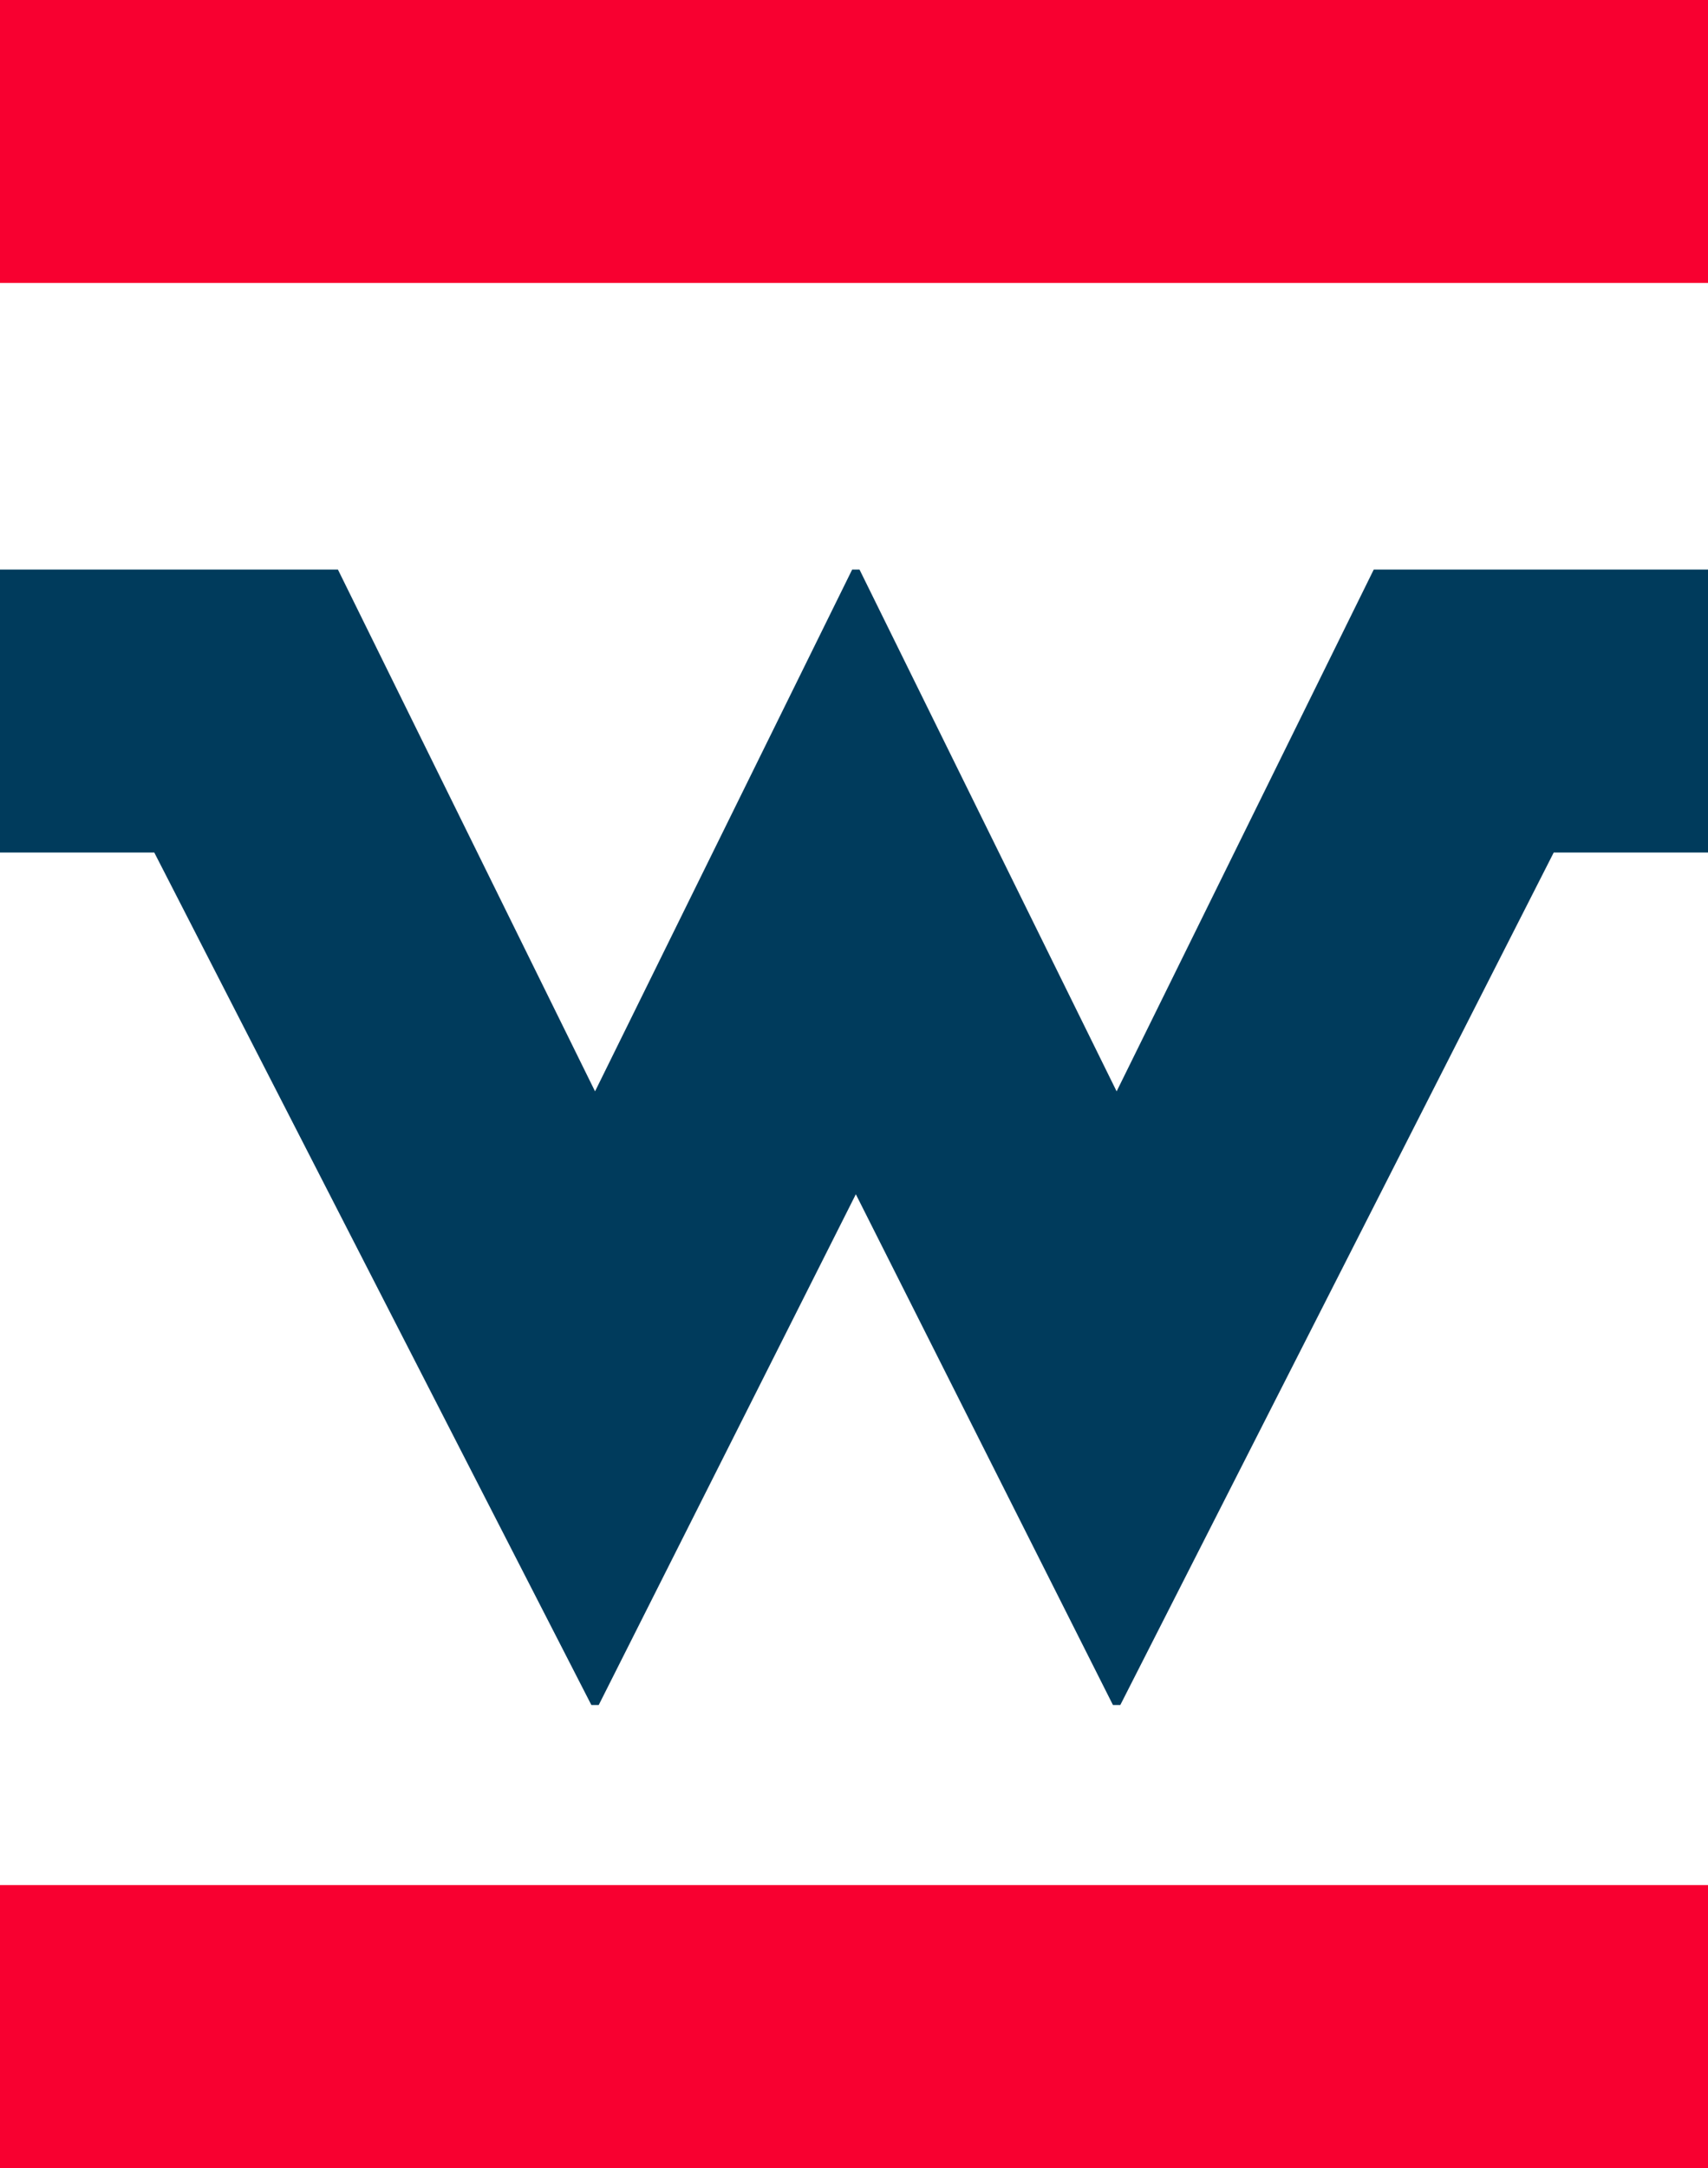 <svg version="1.1" id="Layer_1" xmlns="http://www.w3.org/2000/svg" x="0" y="0" viewBox="0 0 46.5 59" style="enable-background:new 0 0 46.5 59" xml:space="preserve">
  <style>
    @media (prefers-color-scheme: dark) {
      .letter {
        fill: #ffffff;
      }
    }
  </style>
  <path d="m37.4 15.5-7 14.2-7-14.2h-.2l-7 14.2-7-14.2H0v7.7h4.2l11.9 23.2h.2l7-13.9 7 13.9h.2l11.8-23.2h4.2v-7.7h-9.1z" fill="#003b5c" class="letter" />
  <path d="M0 0h46.5v7.7H0zM0 51.3h46.5V59H0z" fill="#f80030"/>
</svg>
